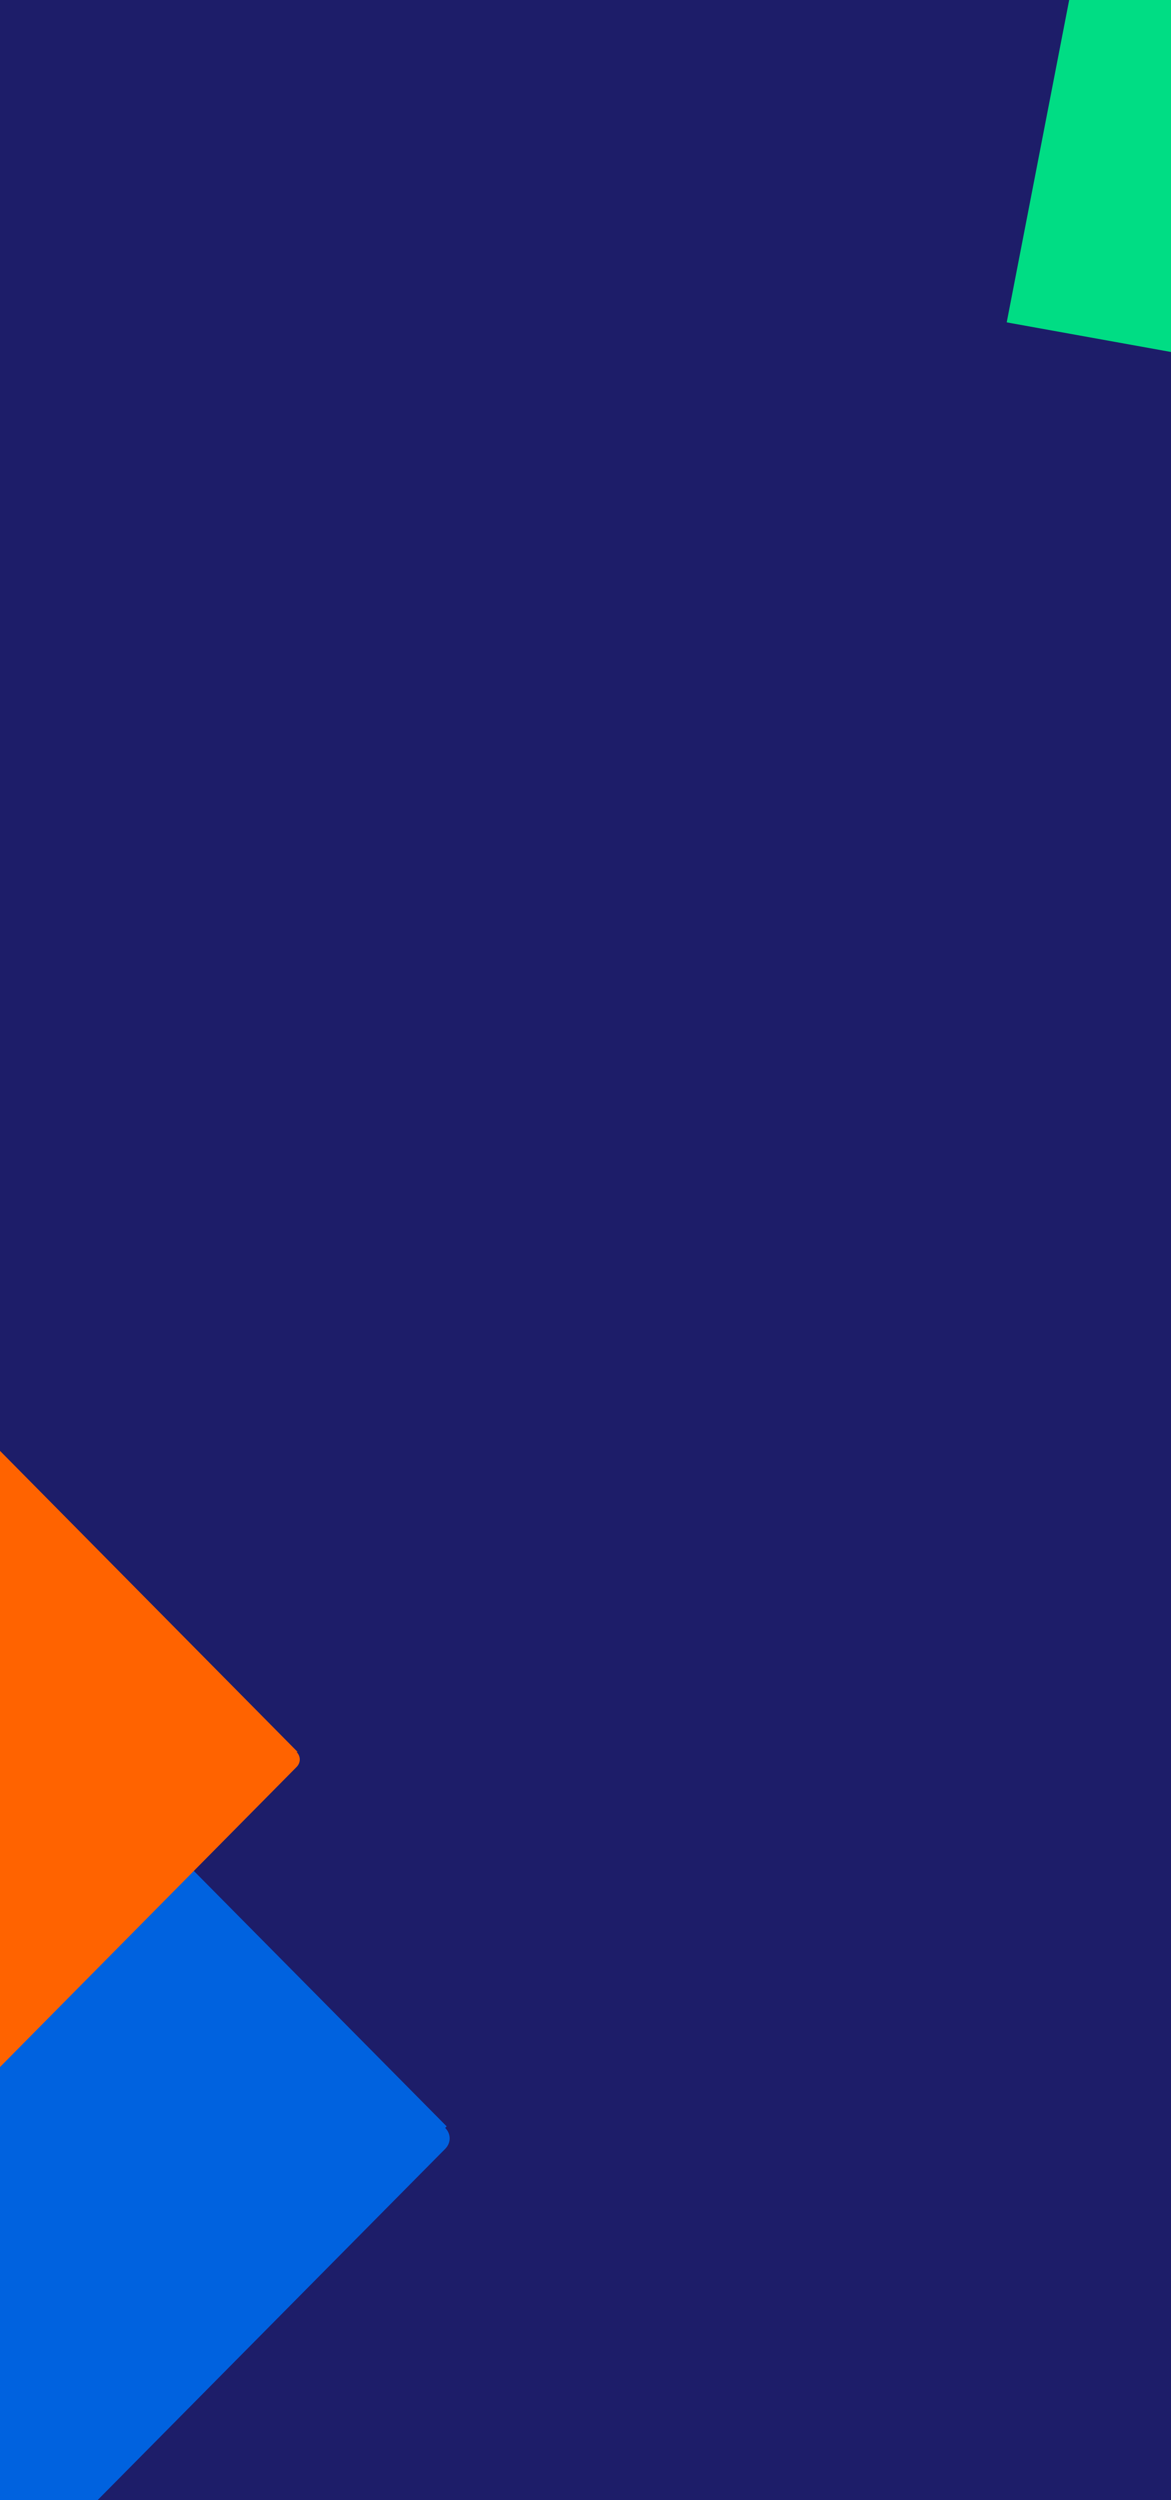<?xml version="1.0" encoding="UTF-8"?> <svg xmlns="http://www.w3.org/2000/svg" width="375" height="800" viewBox="0 0 375 800" fill="none"><g clip-path="url(#clip0_6476_127851)"><rect width="375" height="800" fill="#1D1D69"></rect><path d="M375.93 -161.478L590.364 150.549C590.364 150.549 591.061 151.564 589.348 151.247L324.103 103.461L322.391 103.144L373.869 -162.302L374.884 -163L375.93 -161.478Z" fill="#00DD84"></path><path d="M142.56 680.882C144.48 682.801 144.48 685.679 142.56 687.598L-81.672 914H-377.446C-377.926 914 -378.406 913.52 -377.446 913.041L-151.774 684.72V683.281L-376.965 455.919C-377.926 454.959 -376.965 454 -376.005 454H-81.192L143.04 680.403L142.56 680.882Z" fill="#0062DF"></path><path d="M94.967 560.589C96.344 561.967 96.344 564.033 94.967 565.411L-65.877 728H-277.694C-277.694 728 -278.383 728 -277.694 727.311L-115.128 562.656L-277.694 399.378C-278.383 398.689 -277.694 398 -277.005 398H-65.532L95.311 560.589H94.967Z" fill="#FF6300"></path></g><defs><clipPath id="clip0_6476_127851"><rect width="375" height="800" fill="white"></rect></clipPath></defs></svg> 